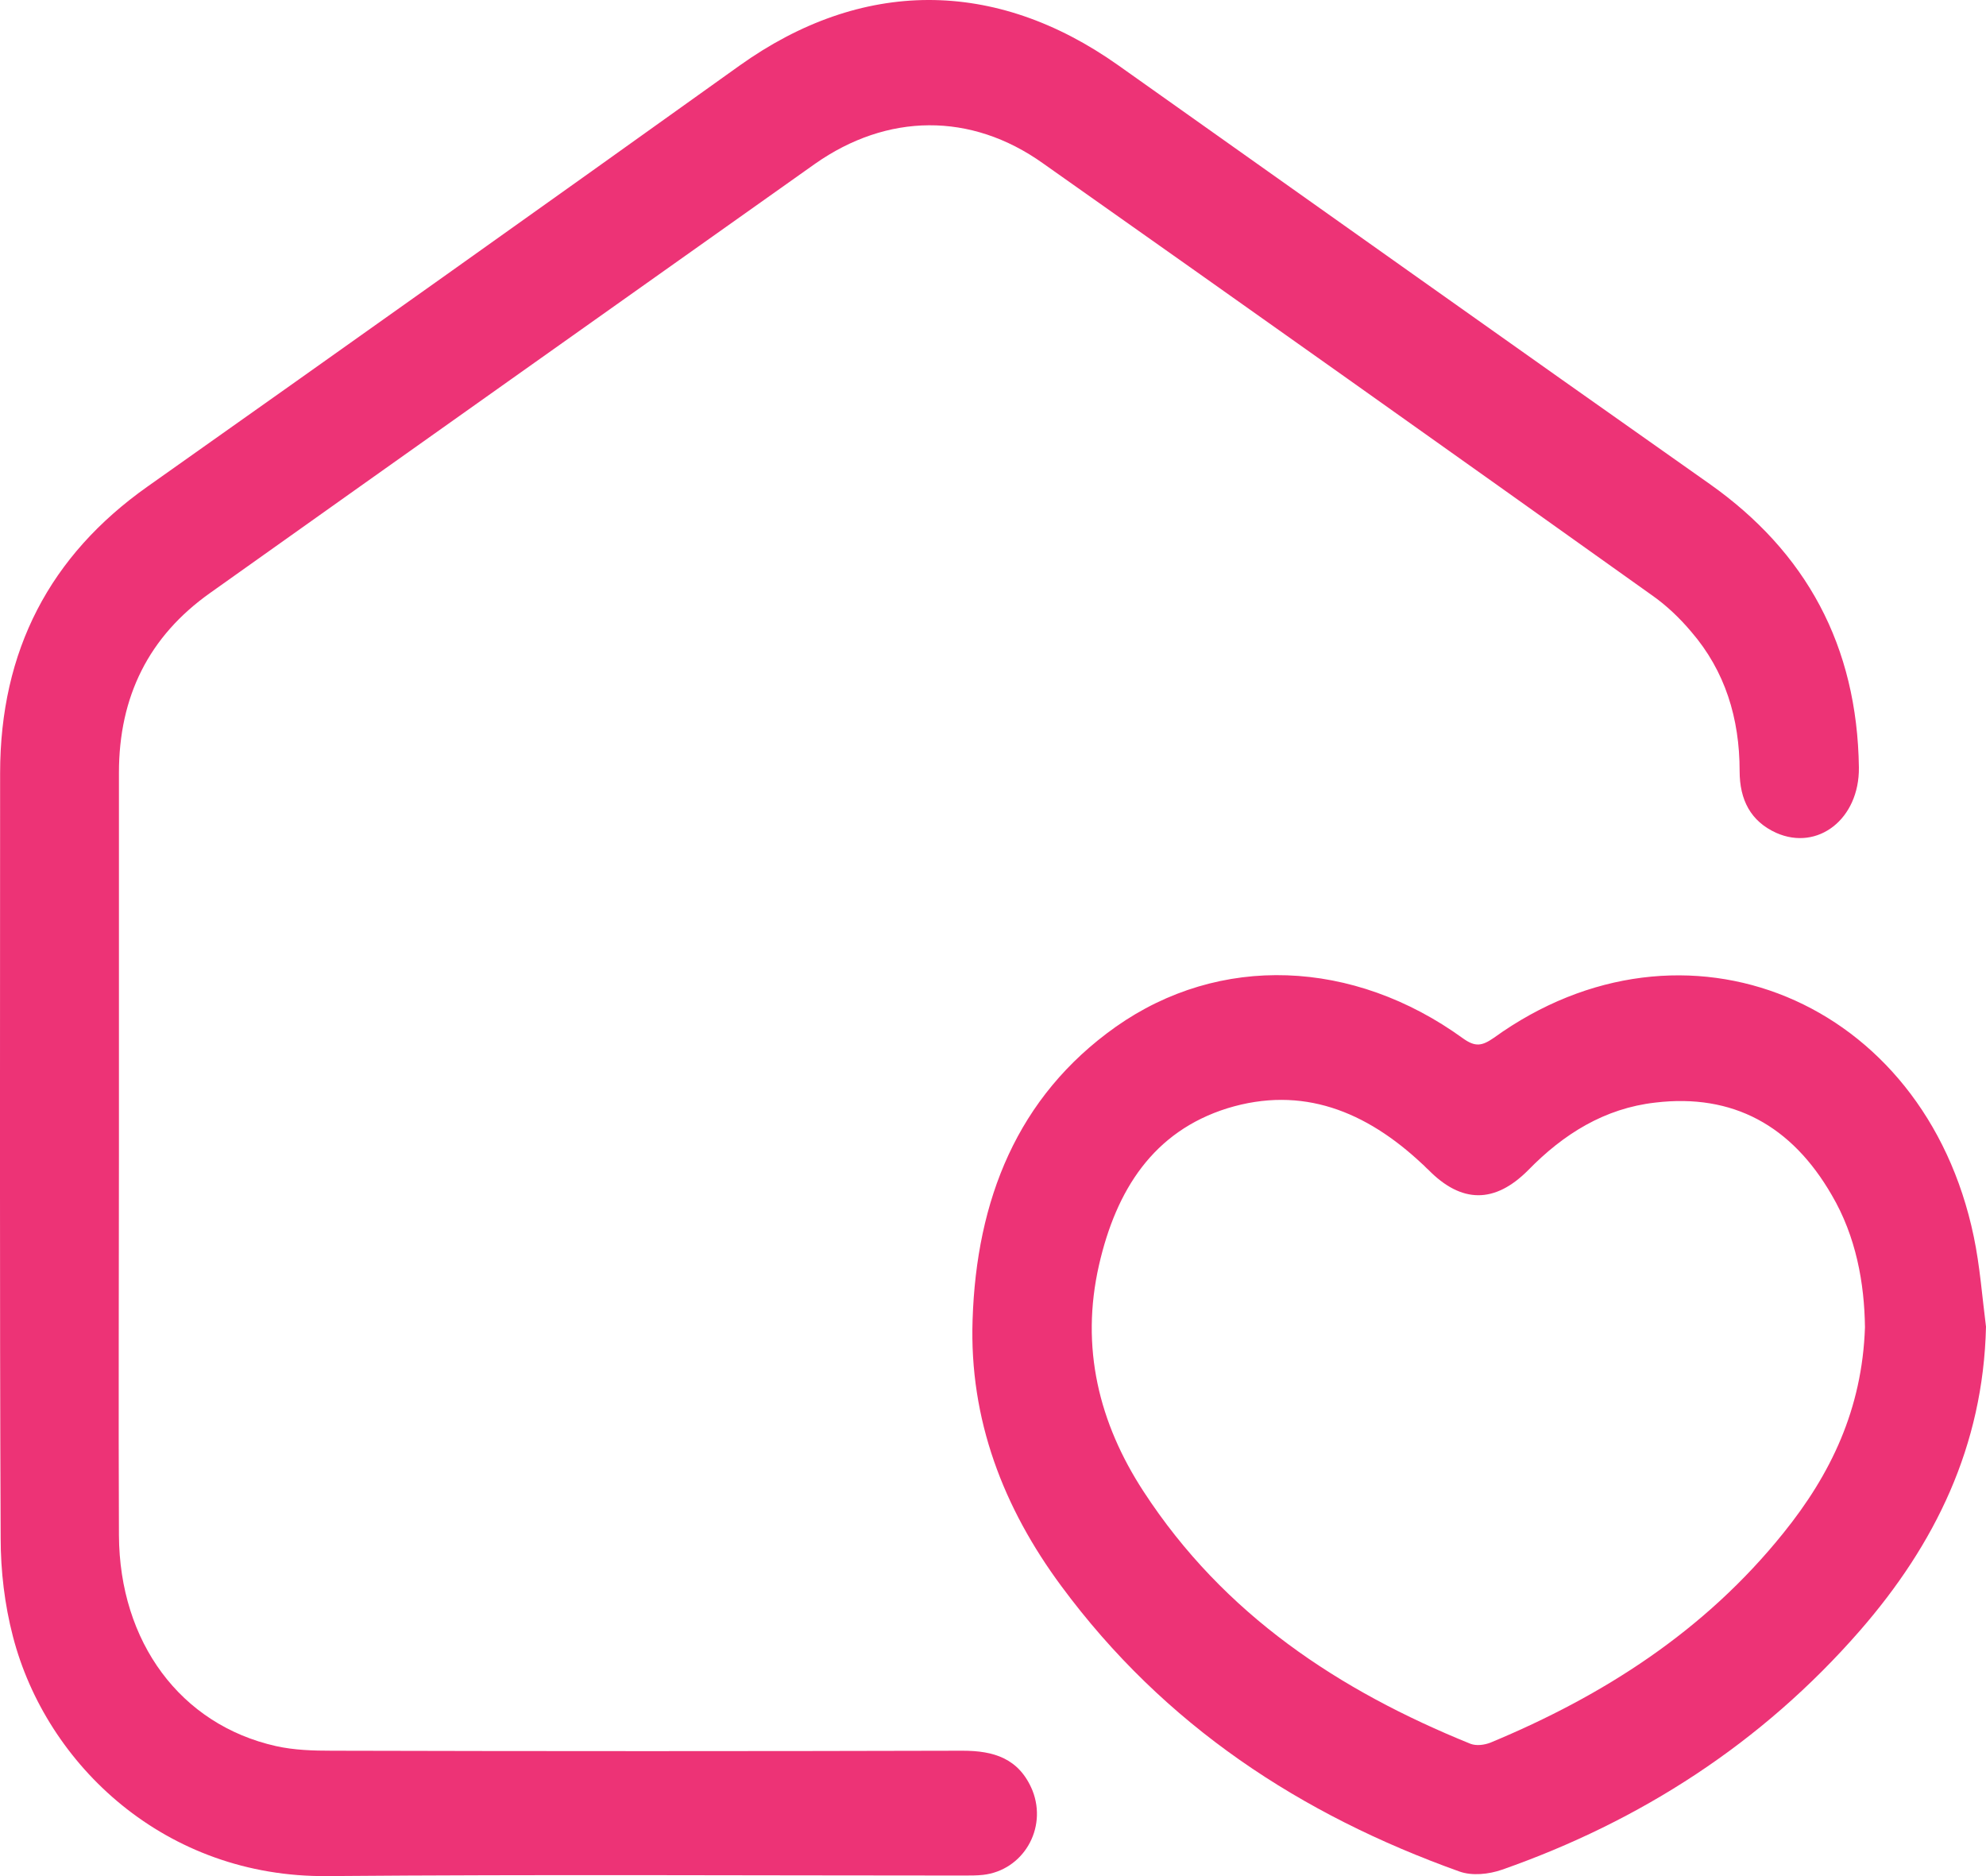 <?xml version="1.0" encoding="UTF-8"?> <svg xmlns="http://www.w3.org/2000/svg" width="18" height="17" viewBox="0 0 18 17" fill="none"> <path d="M8.724 15.864C6.817 15.869 4.916 15.869 3.009 15.864C2.838 15.864 2.667 15.859 2.501 15.822C1.636 15.628 1.083 14.88 1.078 13.912C1.073 12.765 1.078 11.624 1.078 10.478C1.078 9.321 1.078 8.164 1.078 7.002C1.078 6.311 1.349 5.767 1.903 5.374C3.729 4.076 5.555 2.783 7.386 1.485C8.04 1.025 8.799 1.014 9.453 1.48C11.294 2.778 13.131 4.081 14.967 5.39C15.102 5.484 15.223 5.599 15.329 5.725C15.636 6.081 15.767 6.51 15.767 6.987C15.767 7.248 15.867 7.442 16.099 7.547C16.476 7.714 16.853 7.421 16.848 6.955C16.833 5.851 16.37 5.003 15.495 4.385C13.704 3.124 11.923 1.857 10.133 0.59C9.016 -0.2 7.808 -0.195 6.702 0.595C4.916 1.873 3.125 3.145 1.334 4.411C0.454 5.034 0.001 5.893 0.001 7.007C0.001 9.316 -0.004 11.624 0.006 13.938C0.006 14.236 0.042 14.54 0.117 14.828C0.419 15.995 1.5 17.015 2.969 17C4.891 16.984 6.817 16.995 8.739 16.995C8.794 16.995 8.855 16.995 8.91 16.989C9.272 16.948 9.494 16.571 9.358 16.225C9.237 15.932 9.006 15.864 8.724 15.864Z" fill="#ED3376"></path> <path d="M17.889 11.205C17.442 9.059 15.264 8.159 13.538 9.405C13.432 9.478 13.372 9.489 13.261 9.41C12.265 8.688 11.053 8.641 10.112 9.305C9.217 9.939 8.85 10.876 8.815 11.959C8.784 12.865 9.096 13.666 9.619 14.372C10.555 15.639 11.793 16.445 13.226 16.958C13.342 17 13.493 16.984 13.614 16.942C14.866 16.503 15.968 15.796 16.858 14.775C17.537 13.995 17.975 13.105 18 12.022C17.965 11.75 17.945 11.472 17.889 11.205ZM16.164 13.891C15.45 14.78 14.529 15.367 13.508 15.791C13.453 15.812 13.382 15.822 13.327 15.801C12.14 15.32 11.093 14.634 10.364 13.514C9.961 12.896 9.79 12.21 9.961 11.462C10.117 10.781 10.454 10.253 11.123 10.043C11.803 9.834 12.381 10.07 12.889 10.546C12.909 10.562 12.924 10.582 12.944 10.598C13.246 10.907 13.548 10.907 13.85 10.604C14.172 10.274 14.544 10.043 15.002 9.991C15.706 9.907 16.239 10.2 16.602 10.829C16.823 11.205 16.898 11.629 16.903 12.027C16.878 12.771 16.591 13.362 16.164 13.891Z" fill="#ED3376"></path> </svg> 